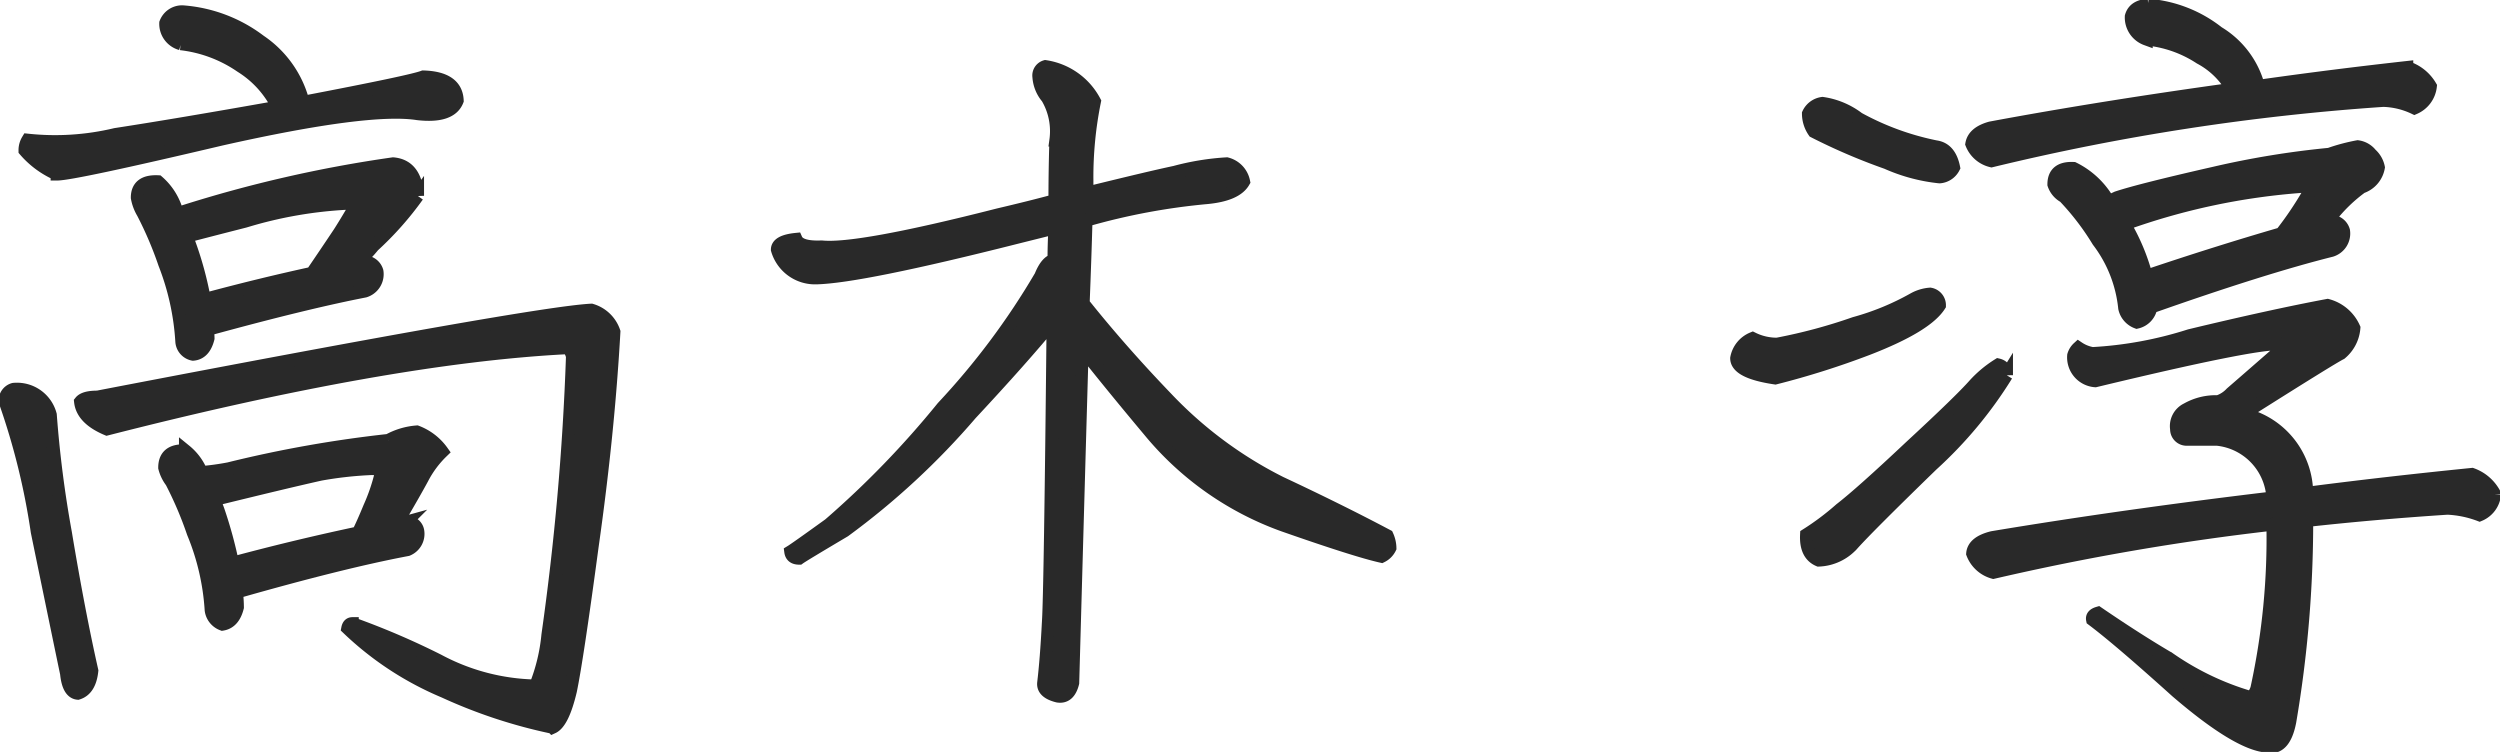 <svg xmlns="http://www.w3.org/2000/svg" xmlns:xlink="http://www.w3.org/1999/xlink" width="126.572" height="38.071" viewBox="0 0 126.572 38.071">
  <defs>
    <clipPath id="clip-path">
      <rect id="長方形_160" data-name="長方形 160" width="126.572" height="38.071" fill="none"/>
    </clipPath>
  </defs>
  <g id="グループ_175" data-name="グループ 175" transform="translate(0 0)">
    <g id="グループ_174" data-name="グループ 174" transform="translate(0 0)" clip-path="url(#clip-path)">
      <path id="パス_3" data-name="パス 3" d="M2.618,21.154a56.807,56.807,0,0,0,.765,5.975q.668,4.014,1.338,6.978-.1.958-.716,1.147-.478-.047-.574-1Q3.1,32.673,1.948,27.081a35.2,35.2,0,0,0-1.625-6.6.594.594,0,0,1,.43-.622,1.75,1.75,0,0,1,1.865,1.291m6.6-18.784a1.051,1.051,0,0,1-.765-1.052A.889.889,0,0,1,9.31.744a7.367,7.367,0,0,1,3.919,1.482A5.339,5.339,0,0,1,15.38,5.189v.143q5.5-1.05,6.119-1.29,1.672.048,1.72,1.2-.335.86-2.007.669Q18.725,5.524,11.269,7.2q-7.5,1.769-8.317,1.768a4.573,4.573,0,0,1-1.625-1.2.993.993,0,0,1,.143-.525,13.148,13.148,0,0,0,4.444-.287q3.107-.477,8.222-1.386a5.074,5.074,0,0,0-1.864-2.055A6.719,6.719,0,0,0,9.214,2.369M30.006,15.849a1.725,1.725,0,0,1,1.147,1.1q-.287,5.114-1.1,10.85-.764,5.688-1.1,7.314-.384,1.625-.909,1.864a25.859,25.859,0,0,1-5.5-1.816,16,16,0,0,1-4.876-3.2c.031-.159.112-.24.238-.24a38.9,38.9,0,0,1,4.35,1.865,10.861,10.861,0,0,0,4.923,1.291,9.289,9.289,0,0,0,.622-2.581,132.492,132.492,0,0,0,1.243-14.1q-.1-.43-.383-.43-8.986.478-23.182,4.11-1.244-.525-1.339-1.386.191-.239.86-.239,22.131-4.253,25-4.4m-11.472-.957Q15.57,15.467,10.7,16.8a.187.187,0,0,1-.143-.048,3.4,3.4,0,0,1,.047.526c-.128.509-.382.781-.765.812a.711.711,0,0,1-.574-.67A12.913,12.913,0,0,0,8.4,13.506a18.737,18.737,0,0,0-1.1-2.581,2.289,2.289,0,0,1-.287-.765q0-.861,1.052-.812a3.117,3.117,0,0,1,.957,1.53H9.31A65.52,65.52,0,0,1,19.968,8.44q1.147.1,1.243,1.625A16.184,16.184,0,0,1,18.965,12.6a5.469,5.469,0,0,1-.86.86,1.338,1.338,0,0,1,.286-.048.676.676,0,0,1,.765.478.9.9,0,0,1-.621,1m1.2,7.553a3.529,3.529,0,0,1,1.434-.43,2.814,2.814,0,0,1,1.29,1,5.2,5.2,0,0,0-1,1.339q-.384.716-1.338,2.341.286-.047.478-.1a.539.539,0,0,1,.622.43.865.865,0,0,1-.526.957q-3.3.622-8.651,2.151a7.219,7.219,0,0,1,.048.765q-.191.765-.765.86a.891.891,0,0,1-.574-.717,12.192,12.192,0,0,0-.908-3.919,18.623,18.623,0,0,0-1.1-2.581A1.968,1.968,0,0,1,8.4,23.83q0-.906,1.051-.859a2.768,2.768,0,0,1,.813,1.1,13.2,13.2,0,0,0,1.386-.191,61.715,61.715,0,0,1,8.078-1.434m-3.871-8.461q.716-1.05,1.386-2.054.335-.526.669-1.1a.3.3,0,0,0-.286-.383,21.468,21.468,0,0,0-5.163.908q-2.056.526-2.963.765a1.706,1.706,0,0,0,.1.239,17.433,17.433,0,0,1,.813,2.963.2.2,0,0,1,.143-.047q2.676-.717,5.305-1.291M10.887,25.456a4.5,4.5,0,0,1,.239.574,22.263,22.263,0,0,1,.717,2.628q3.2-.86,6.357-1.529.239-.477.574-1.291a9.506,9.506,0,0,0,.574-1.673q.142-.287-.478-.286a19.075,19.075,0,0,0-2.581.286q-1.721.384-5.4,1.291" transform="translate(-0.066 -0.151)" fill="#292929"/>
      <path id="パス_4" data-name="パス 4" d="M2.618,21.154a56.807,56.807,0,0,0,.765,5.975q.668,4.014,1.338,6.978-.1.958-.716,1.147-.478-.047-.574-1Q3.1,32.673,1.948,27.081a35.2,35.2,0,0,0-1.625-6.6.594.594,0,0,1,.43-.622A1.75,1.75,0,0,1,2.618,21.154Zm6.6-18.784a1.051,1.051,0,0,1-.765-1.052A.889.889,0,0,1,9.31.744a7.367,7.367,0,0,1,3.919,1.482A5.339,5.339,0,0,1,15.38,5.189v.143q5.5-1.05,6.119-1.29,1.672.048,1.72,1.2-.335.86-2.007.669Q18.725,5.524,11.269,7.2q-7.5,1.769-8.317,1.768a4.573,4.573,0,0,1-1.625-1.2.993.993,0,0,1,.143-.525,13.148,13.148,0,0,0,4.444-.287q3.107-.477,8.222-1.386a5.074,5.074,0,0,0-1.864-2.055A6.719,6.719,0,0,0,9.214,2.369ZM30.006,15.849a1.725,1.725,0,0,1,1.147,1.1q-.287,5.114-1.1,10.85-.764,5.688-1.1,7.314-.384,1.625-.909,1.864a25.859,25.859,0,0,1-5.5-1.816,16,16,0,0,1-4.876-3.2c.031-.159.112-.24.238-.24a38.9,38.9,0,0,1,4.35,1.865,10.861,10.861,0,0,0,4.923,1.291,9.289,9.289,0,0,0,.622-2.581,132.492,132.492,0,0,0,1.243-14.1q-.1-.43-.383-.43-8.986.478-23.182,4.11-1.244-.525-1.339-1.386.191-.239.86-.239Q27.138,15.992,30.006,15.849Zm-11.472-.957Q15.57,15.467,10.7,16.8a.187.187,0,0,1-.143-.048,3.4,3.4,0,0,1,.047.526c-.128.509-.382.781-.765.812a.711.711,0,0,1-.574-.67A12.913,12.913,0,0,0,8.4,13.506a18.737,18.737,0,0,0-1.1-2.581,2.289,2.289,0,0,1-.287-.765q0-.861,1.052-.812a3.117,3.117,0,0,1,.957,1.53H9.31A65.52,65.52,0,0,1,19.968,8.44q1.147.1,1.243,1.625A16.184,16.184,0,0,1,18.965,12.6a5.469,5.469,0,0,1-.86.86,1.338,1.338,0,0,1,.286-.048.676.676,0,0,1,.765.478A.9.9,0,0,1,18.534,14.892Zm1.2,7.553a3.529,3.529,0,0,1,1.434-.43,2.814,2.814,0,0,1,1.29,1,5.2,5.2,0,0,0-1,1.339q-.384.716-1.338,2.341.286-.047.478-.1a.539.539,0,0,1,.622.43.865.865,0,0,1-.526.957q-3.3.622-8.651,2.151a7.219,7.219,0,0,1,.048.765q-.191.765-.765.86a.891.891,0,0,1-.574-.717,12.192,12.192,0,0,0-.908-3.919,18.623,18.623,0,0,0-1.1-2.581A1.968,1.968,0,0,1,8.4,23.83q0-.906,1.051-.859a2.768,2.768,0,0,1,.813,1.1,13.2,13.2,0,0,0,1.386-.191A61.715,61.715,0,0,1,19.729,22.445Zm-3.871-8.461q.716-1.05,1.386-2.054.335-.526.669-1.1a.3.3,0,0,0-.286-.383,21.468,21.468,0,0,0-5.163.908q-2.056.526-2.963.765a1.706,1.706,0,0,0,.1.239,17.433,17.433,0,0,1,.813,2.963.2.2,0,0,1,.143-.047Q13.229,14.558,15.858,13.984ZM10.887,25.456a4.5,4.5,0,0,1,.239.574,22.263,22.263,0,0,1,.717,2.628q3.2-.86,6.357-1.529.239-.477.574-1.291a9.506,9.506,0,0,0,.574-1.673q.142-.287-.478-.286a19.075,19.075,0,0,0-2.581.286Q14.567,24.549,10.887,25.456Z" transform="translate(-0.066 -0.151)" fill="none" stroke="#292929" stroke-width="0.647"/>
      <path id="パス_5" data-name="パス 5" d="M65.046,9.958v.669q3.3-.812,4.445-1.052a13.051,13.051,0,0,1,2.629-.43,1.176,1.176,0,0,1,.86.908q-.383.67-1.864.812A32.871,32.871,0,0,0,65,12.013q-.049,1.816-.144,4.206,1.91,2.392,4.205,4.78a20.781,20.781,0,0,0,5.784,4.3q2.964,1.387,5.4,2.677a1.579,1.579,0,0,1,.143.621.93.93,0,0,1-.43.43q-1.291-.288-4.971-1.578a15.648,15.648,0,0,1-6.787-4.78q-1.961-2.341-3.394-4.158-.19,6.6-.478,16.921c-.128.509-.382.733-.765.669q-.765-.19-.717-.669.143-1.195.239-3.059.1-1.435.239-15.248-1.531,1.864-4.158,4.684a38.07,38.07,0,0,1-6.4,5.926q-2.1,1.244-2.294,1.386c-.256,0-.4-.111-.43-.334q.238-.144,1.96-1.386a47.228,47.228,0,0,0,5.736-5.927A37.3,37.3,0,0,0,62.7,14.833c.192-.478.414-.748.67-.812q0-.812.048-1.625l-1.912.478q-7.935,2.008-10.181,2.055a1.988,1.988,0,0,1-1.96-1.434q0-.429.956-.525.19.43,1.29.383,1.816.191,8.938-1.625,1.625-.381,2.868-.717,0-1.529.048-3.059a3.344,3.344,0,0,0-.43-2.151,1.811,1.811,0,0,1-.43-1.052.476.476,0,0,1,.334-.526A3.392,3.392,0,0,1,65.429,5.99a19.266,19.266,0,0,0-.383,3.968" transform="translate(-10.012 -0.856)" fill="#292929"/>
      <path id="パス_6" data-name="パス 6" d="M65.046,9.958v.669q3.3-.812,4.445-1.052a13.051,13.051,0,0,1,2.629-.43,1.176,1.176,0,0,1,.86.908q-.383.67-1.864.812A32.871,32.871,0,0,0,65,12.013q-.049,1.816-.144,4.206,1.91,2.392,4.205,4.78a20.781,20.781,0,0,0,5.784,4.3q2.964,1.387,5.4,2.677a1.579,1.579,0,0,1,.143.621.93.93,0,0,1-.43.43q-1.291-.288-4.971-1.578a15.648,15.648,0,0,1-6.787-4.78q-1.961-2.341-3.394-4.158-.19,6.6-.478,16.921c-.128.509-.382.733-.765.669q-.765-.19-.717-.669.143-1.195.239-3.059.1-1.435.239-15.248-1.531,1.864-4.158,4.684a38.07,38.07,0,0,1-6.4,5.926q-2.1,1.244-2.294,1.386c-.256,0-.4-.111-.43-.334q.238-.144,1.96-1.386a47.228,47.228,0,0,0,5.736-5.927A37.3,37.3,0,0,0,62.7,14.833c.192-.478.414-.748.67-.812q0-.812.048-1.625l-1.912.478q-7.935,2.008-10.181,2.055a1.988,1.988,0,0,1-1.96-1.434q0-.429.956-.525.19.43,1.29.383,1.816.191,8.938-1.625,1.625-.381,2.868-.717,0-1.529.048-3.059a3.344,3.344,0,0,0-.43-2.151,1.811,1.811,0,0,1-.43-1.052.476.476,0,0,1,.334-.526A3.392,3.392,0,0,1,65.429,5.99,19.266,19.266,0,0,0,65.046,9.958Z" transform="translate(-10.012 -0.856)" fill="none" stroke="#292929" stroke-width="0.647"/>
      <path id="パス_7" data-name="パス 7" d="M110.287,18.2a1.345,1.345,0,0,1,.812-1,2.748,2.748,0,0,0,1.243.286,27.091,27.091,0,0,0,3.919-1.052,13.2,13.2,0,0,0,3.012-1.242,2.037,2.037,0,0,1,.812-.24.575.575,0,0,1,.478.574q-.668,1.052-3.633,2.2a41.911,41.911,0,0,1-4.684,1.482q-1.961-.287-1.96-1m13.67.86a21.2,21.2,0,0,1-3.776,4.541q-3.2,3.108-4.015,4.015a2.42,2.42,0,0,1-1.72.812q-.671-.286-.621-1.29a13.36,13.36,0,0,0,1.72-1.291q1.051-.813,3.537-3.155,2.533-2.34,3.25-3.154a5.762,5.762,0,0,1,1.2-1,.549.549,0,0,1,.43.525M113.92,5.822a.925.925,0,0,1,.717-.525,3.923,3.923,0,0,1,1.816.765,13.806,13.806,0,0,0,3.92,1.433q.716.1.908,1.052a.88.88,0,0,1-.717.478,8.815,8.815,0,0,1-2.676-.717,30.272,30.272,0,0,1-3.681-1.578,1.608,1.608,0,0,1-.286-.908m17.111-3.776A1.165,1.165,0,0,1,130.266.9q.145-.526.861-.574a6.537,6.537,0,0,1,3.536,1.386,4.538,4.538,0,0,1,2.008,2.581v.143q3.681-.525,7.552-.956a2.137,2.137,0,0,1,1.195.956,1.361,1.361,0,0,1-.812,1.1,3.9,3.9,0,0,0-1.578-.382,117.706,117.706,0,0,0-19.836,3.059,1.434,1.434,0,0,1-1-.861q.1-.573.956-.812,5.639-1.05,12.236-1.96A4.074,4.074,0,0,0,133.755,3a5.99,5.99,0,0,0-2.724-.957m17.637,23.038a1.256,1.256,0,0,1-.765,1.052,5.261,5.261,0,0,0-1.625-.335q-3.681.24-7.121.621A60.379,60.379,0,0,1,138.3,36.6q-.286,1.482-1.2,1.243-1.482-.144-4.541-2.772-2.915-2.628-4.254-3.633c-.032-.159.064-.27.287-.335q1.96,1.339,3.585,2.294a14.08,14.08,0,0,0,4.063,1.96c.159,0,.287-.143.383-.43a35.593,35.593,0,0,0,.812-8.317,125.163,125.163,0,0,0-14.148,2.438,1.58,1.58,0,0,1-1.052-.956q.047-.574,1-.812,6.6-1.1,14.2-2.008a3.145,3.145,0,0,0-2.82-2.963h-1.578a.513.513,0,0,1-.478-.526.951.951,0,0,1,.526-1,2.96,2.96,0,0,1,1.577-.383,1.582,1.582,0,0,0,.67-.43q.334-.287,2.581-2.247c0-.159-.049-.239-.143-.239q-1.2-.094-9.321,1.864a1.19,1.19,0,0,1-1.1-1.29.844.844,0,0,1,.239-.383,1.844,1.844,0,0,0,.717.287,19.639,19.639,0,0,0,4.924-.908q4.158-1,6.979-1.53a2.045,2.045,0,0,1,1.338,1.147,1.872,1.872,0,0,1-.67,1.291q-.478.239-4.636,2.868c-.159.1-.207.175-.143.24a4.141,4.141,0,0,1,3.059,3.967q4.062-.526,8.364-.957a2.1,2.1,0,0,1,1.147,1m-8.556-13.765a.377.377,0,0,1,.144-.048.678.678,0,0,1,.765.478.9.9,0,0,1-.622,1q-3.44.861-9.129,2.868a.939.939,0,0,1-.717.765.992.992,0,0,1-.621-.717,6.705,6.705,0,0,0-1.339-3.394,13.14,13.14,0,0,0-1.72-2.247,1.112,1.112,0,0,1-.526-.621q0-.861,1-.813a4.143,4.143,0,0,1,1.769,1.673q.238-.1.43-.191,1.148-.383,4.923-1.243a44.741,44.741,0,0,1,5.831-.956,9.632,9.632,0,0,1,1.434-.383,1.038,1.038,0,0,1,.669.383,1.223,1.223,0,0,1,.383.669,1.293,1.293,0,0,1-.861,1,7.919,7.919,0,0,0-1.577,1.529.864.864,0,0,1-.239.239m-10.181.1a10.355,10.355,0,0,1,1.1,2.628q3.537-1.193,6.834-2.151a17.536,17.536,0,0,0,1.386-2.054c0-.159-.112-.27-.334-.336a33.684,33.684,0,0,0-8.986,1.912" transform="translate(-22.366 -0.066)" fill="#292929"/>
      <path id="パス_8" data-name="パス 8" d="M110.287,18.2a1.345,1.345,0,0,1,.812-1,2.748,2.748,0,0,0,1.243.286,27.091,27.091,0,0,0,3.919-1.052,13.2,13.2,0,0,0,3.012-1.242,2.037,2.037,0,0,1,.812-.24.575.575,0,0,1,.478.574q-.668,1.052-3.633,2.2a41.911,41.911,0,0,1-4.684,1.482Q110.285,18.918,110.287,18.2Zm13.67.86a21.2,21.2,0,0,1-3.776,4.541q-3.2,3.108-4.015,4.015a2.42,2.42,0,0,1-1.72.812q-.671-.286-.621-1.29a13.36,13.36,0,0,0,1.72-1.291q1.051-.813,3.537-3.155,2.533-2.34,3.25-3.154a5.762,5.762,0,0,1,1.2-1A.549.549,0,0,1,123.957,19.062ZM113.92,5.822a.925.925,0,0,1,.717-.525,3.923,3.923,0,0,1,1.816.765,13.806,13.806,0,0,0,3.92,1.433q.716.1.908,1.052a.88.88,0,0,1-.717.478,8.815,8.815,0,0,1-2.676-.717,30.272,30.272,0,0,1-3.681-1.578A1.608,1.608,0,0,1,113.92,5.822Zm17.111-3.776A1.165,1.165,0,0,1,130.266.9q.145-.526.861-.574a6.537,6.537,0,0,1,3.536,1.386,4.538,4.538,0,0,1,2.008,2.581v.143q3.681-.525,7.552-.956a2.137,2.137,0,0,1,1.195.956,1.361,1.361,0,0,1-.812,1.1,3.9,3.9,0,0,0-1.578-.382,117.706,117.706,0,0,0-19.836,3.059,1.434,1.434,0,0,1-1-.861q.1-.573.956-.812,5.639-1.05,12.236-1.96A4.074,4.074,0,0,0,133.755,3,5.99,5.99,0,0,0,131.031,2.045Zm17.637,23.038a1.256,1.256,0,0,1-.765,1.052,5.261,5.261,0,0,0-1.625-.335q-3.681.24-7.121.621A60.379,60.379,0,0,1,138.3,36.6q-.286,1.482-1.2,1.243-1.482-.144-4.541-2.772-2.915-2.628-4.254-3.633c-.032-.159.064-.27.287-.335q1.96,1.339,3.585,2.294a14.08,14.08,0,0,0,4.063,1.96c.159,0,.287-.143.383-.43a35.593,35.593,0,0,0,.812-8.317,125.163,125.163,0,0,0-14.148,2.438,1.58,1.58,0,0,1-1.052-.956q.047-.574,1-.812,6.6-1.1,14.2-2.008a3.145,3.145,0,0,0-2.82-2.963h-1.578a.513.513,0,0,1-.478-.526.951.951,0,0,1,.526-1,2.96,2.96,0,0,1,1.577-.383,1.582,1.582,0,0,0,.67-.43q.334-.287,2.581-2.247c0-.159-.049-.239-.143-.239q-1.2-.094-9.321,1.864a1.19,1.19,0,0,1-1.1-1.29.844.844,0,0,1,.239-.383,1.844,1.844,0,0,0,.717.287,19.639,19.639,0,0,0,4.924-.908q4.158-1,6.979-1.53a2.045,2.045,0,0,1,1.338,1.147,1.872,1.872,0,0,1-.67,1.291q-.478.239-4.636,2.868c-.159.1-.207.175-.143.24a4.141,4.141,0,0,1,3.059,3.967q4.062-.526,8.364-.957A2.1,2.1,0,0,1,148.668,25.084Zm-8.556-13.765a.377.377,0,0,1,.144-.048.678.678,0,0,1,.765.478.9.9,0,0,1-.622,1q-3.44.861-9.129,2.868a.939.939,0,0,1-.717.765.992.992,0,0,1-.621-.717,6.705,6.705,0,0,0-1.339-3.394,13.14,13.14,0,0,0-1.72-2.247,1.112,1.112,0,0,1-.526-.621q0-.861,1-.813a4.143,4.143,0,0,1,1.769,1.673q.238-.1.43-.191,1.148-.383,4.923-1.243a44.741,44.741,0,0,1,5.831-.956,9.632,9.632,0,0,1,1.434-.383,1.038,1.038,0,0,1,.669.383,1.223,1.223,0,0,1,.383.669,1.293,1.293,0,0,1-.861,1,7.919,7.919,0,0,0-1.577,1.529A.864.864,0,0,1,140.113,11.318Zm-10.181.1a10.355,10.355,0,0,1,1.1,2.628q3.537-1.193,6.834-2.151a17.536,17.536,0,0,0,1.386-2.054c0-.159-.112-.27-.334-.336A33.684,33.684,0,0,0,129.932,11.414Z" transform="translate(-22.366 -0.066)" fill="none" stroke="#292929" stroke-width="0.647"/>
    </g>
  </g>
</svg>
